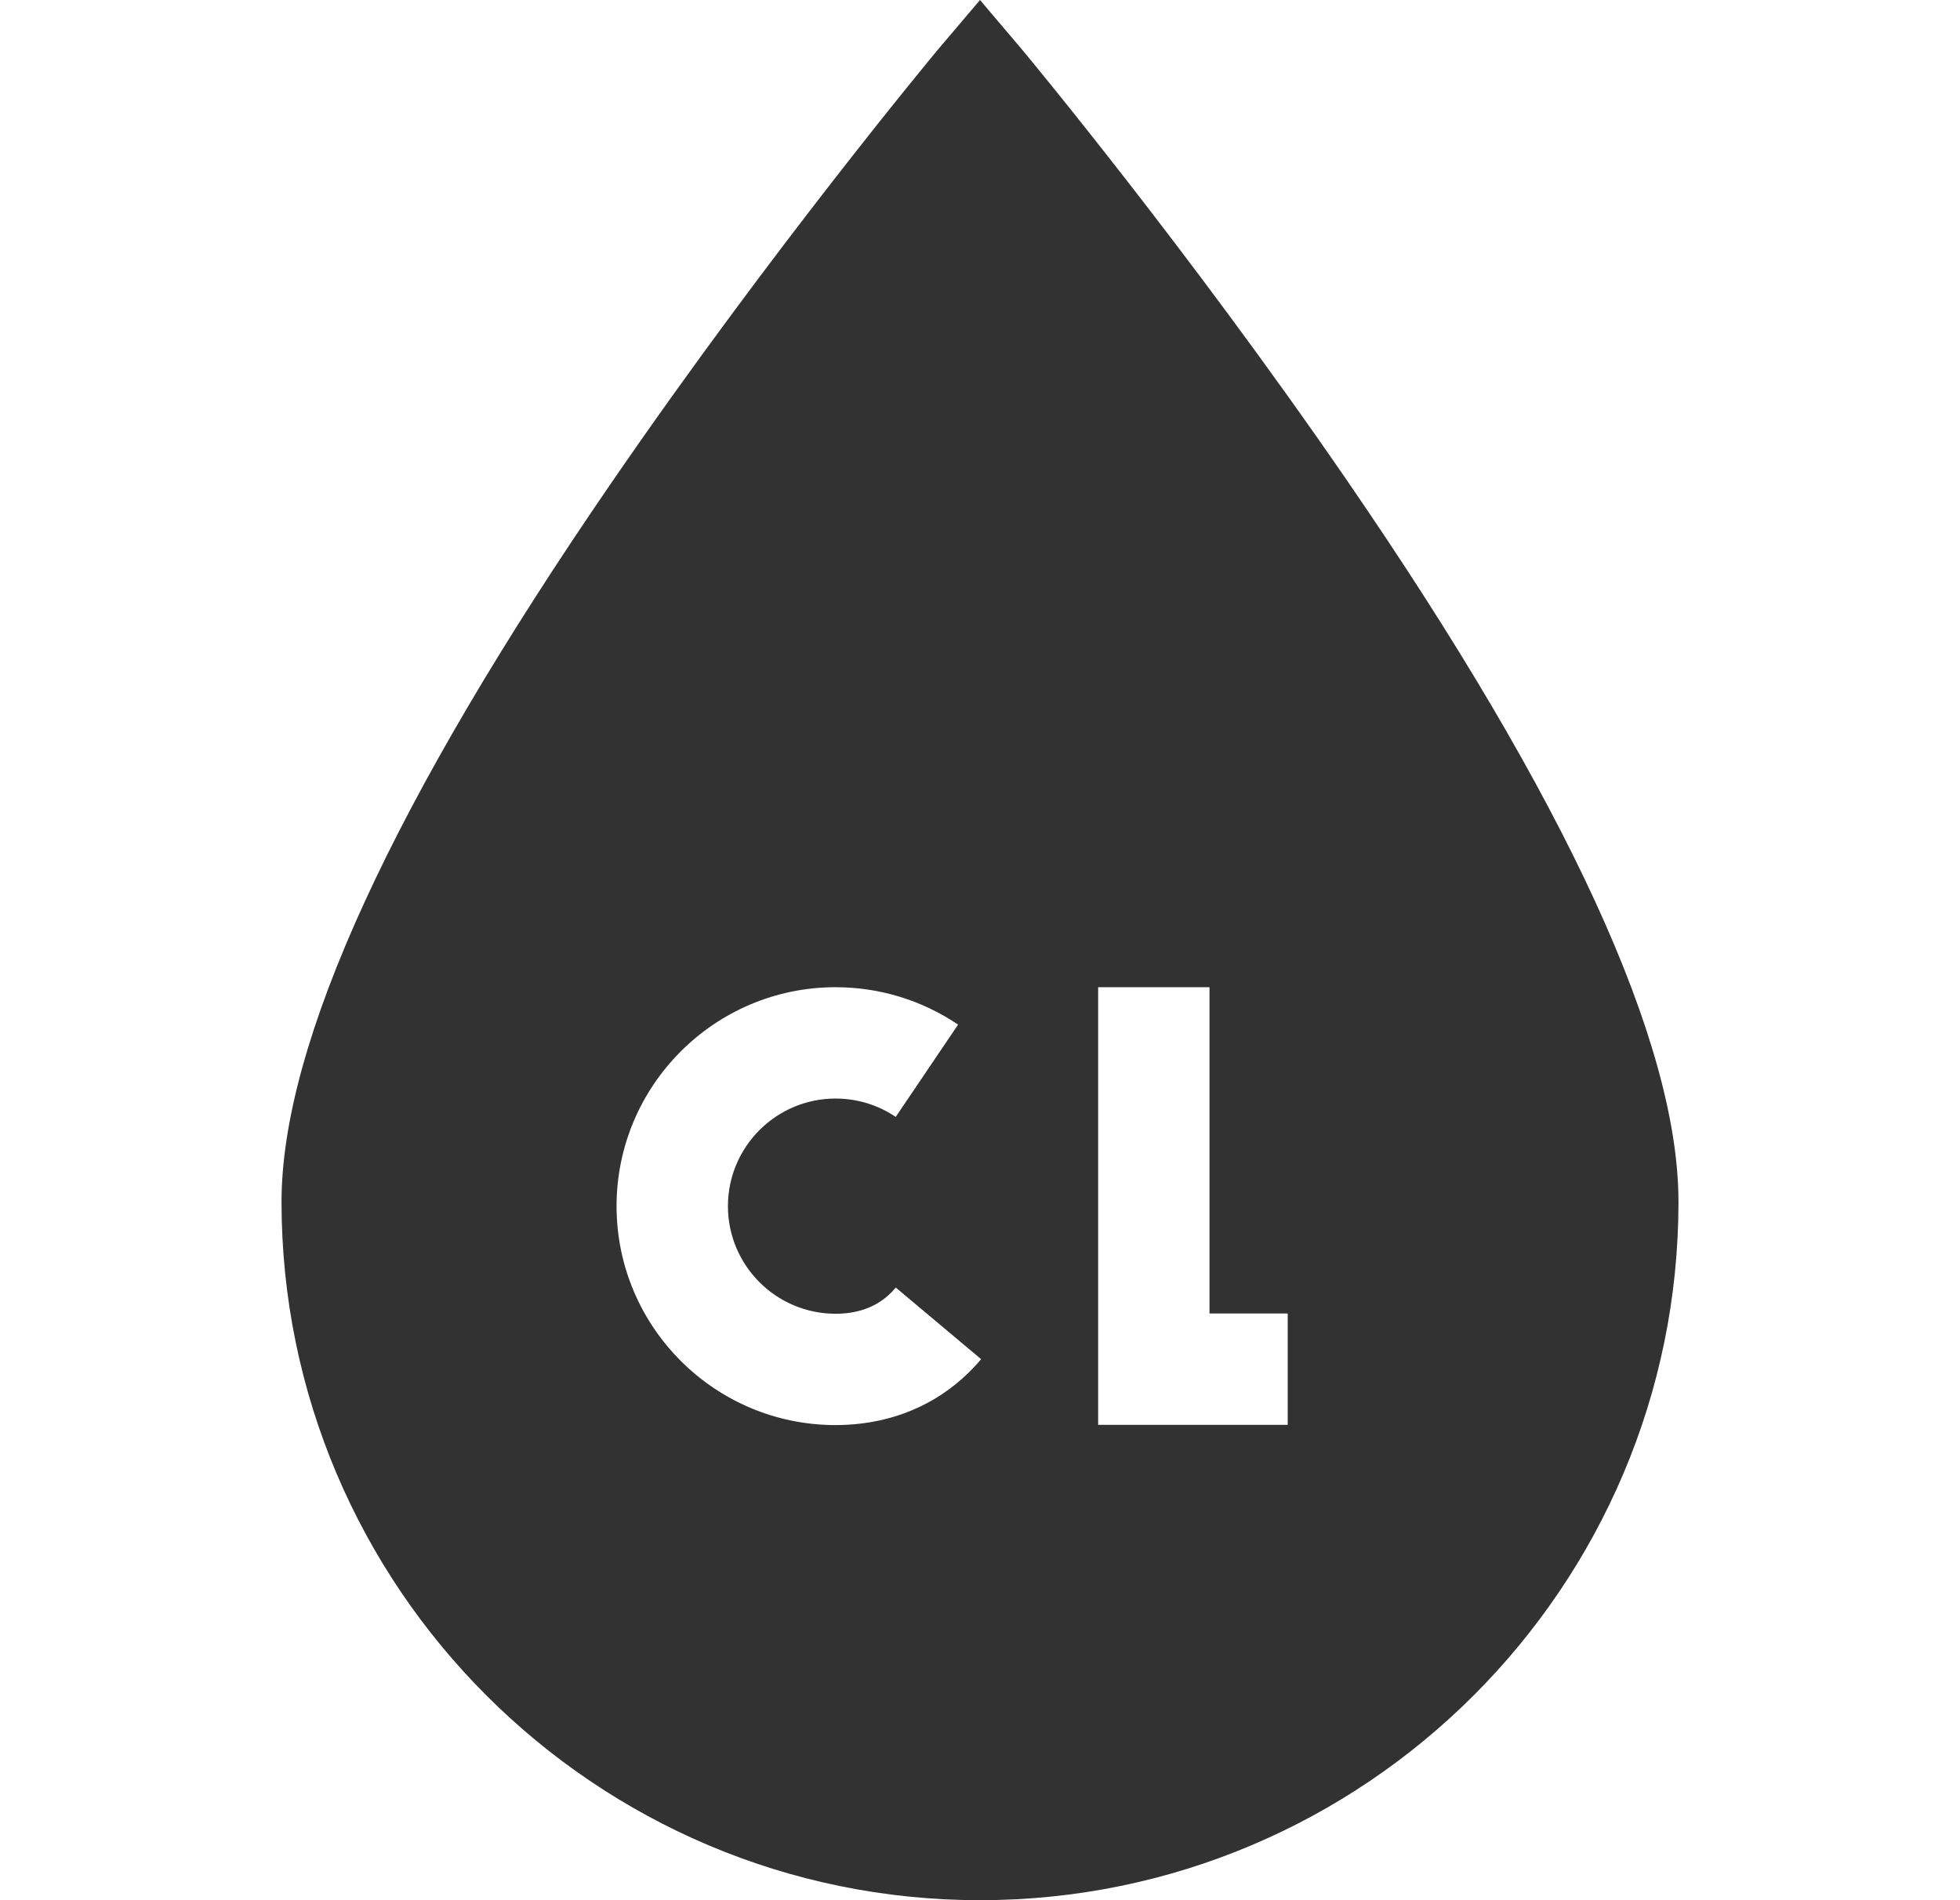 <svg xmlns="http://www.w3.org/2000/svg" fill="none" viewBox="0 0 33 32" height="32" width="33">
<path fill="#323232" d="M22.684 8.098C19.983 4.166 17.242 0.876 17.215 0.843L16.5 0L15.785 0.843C15.758 0.876 13.018 4.166 10.316 8.098C6.616 13.482 4.74 17.568 4.74 20.24C4.74 26.724 10.016 32 16.5 32C22.984 32 28.26 26.724 28.26 20.24C28.26 17.568 26.384 13.482 22.684 8.098ZM16.201 23.216C15.626 23.729 14.888 23.999 14.068 23.999C12.035 23.999 10.381 22.346 10.381 20.312C10.381 18.279 12.035 16.625 14.068 16.625C14.807 16.625 15.52 16.843 16.131 17.255L15.081 18.809C14.782 18.607 14.431 18.5 14.068 18.5C13.069 18.5 12.256 19.313 12.256 20.312C12.256 21.312 13.069 22.124 14.068 22.124C14.426 22.124 14.724 22.021 14.954 21.816C14.999 21.776 15.042 21.731 15.082 21.683L16.519 22.889C16.421 23.006 16.313 23.116 16.201 23.216ZM21.681 23.995H18.489V16.625H20.364V22.12H21.681V23.995Z"></path>
</svg>
